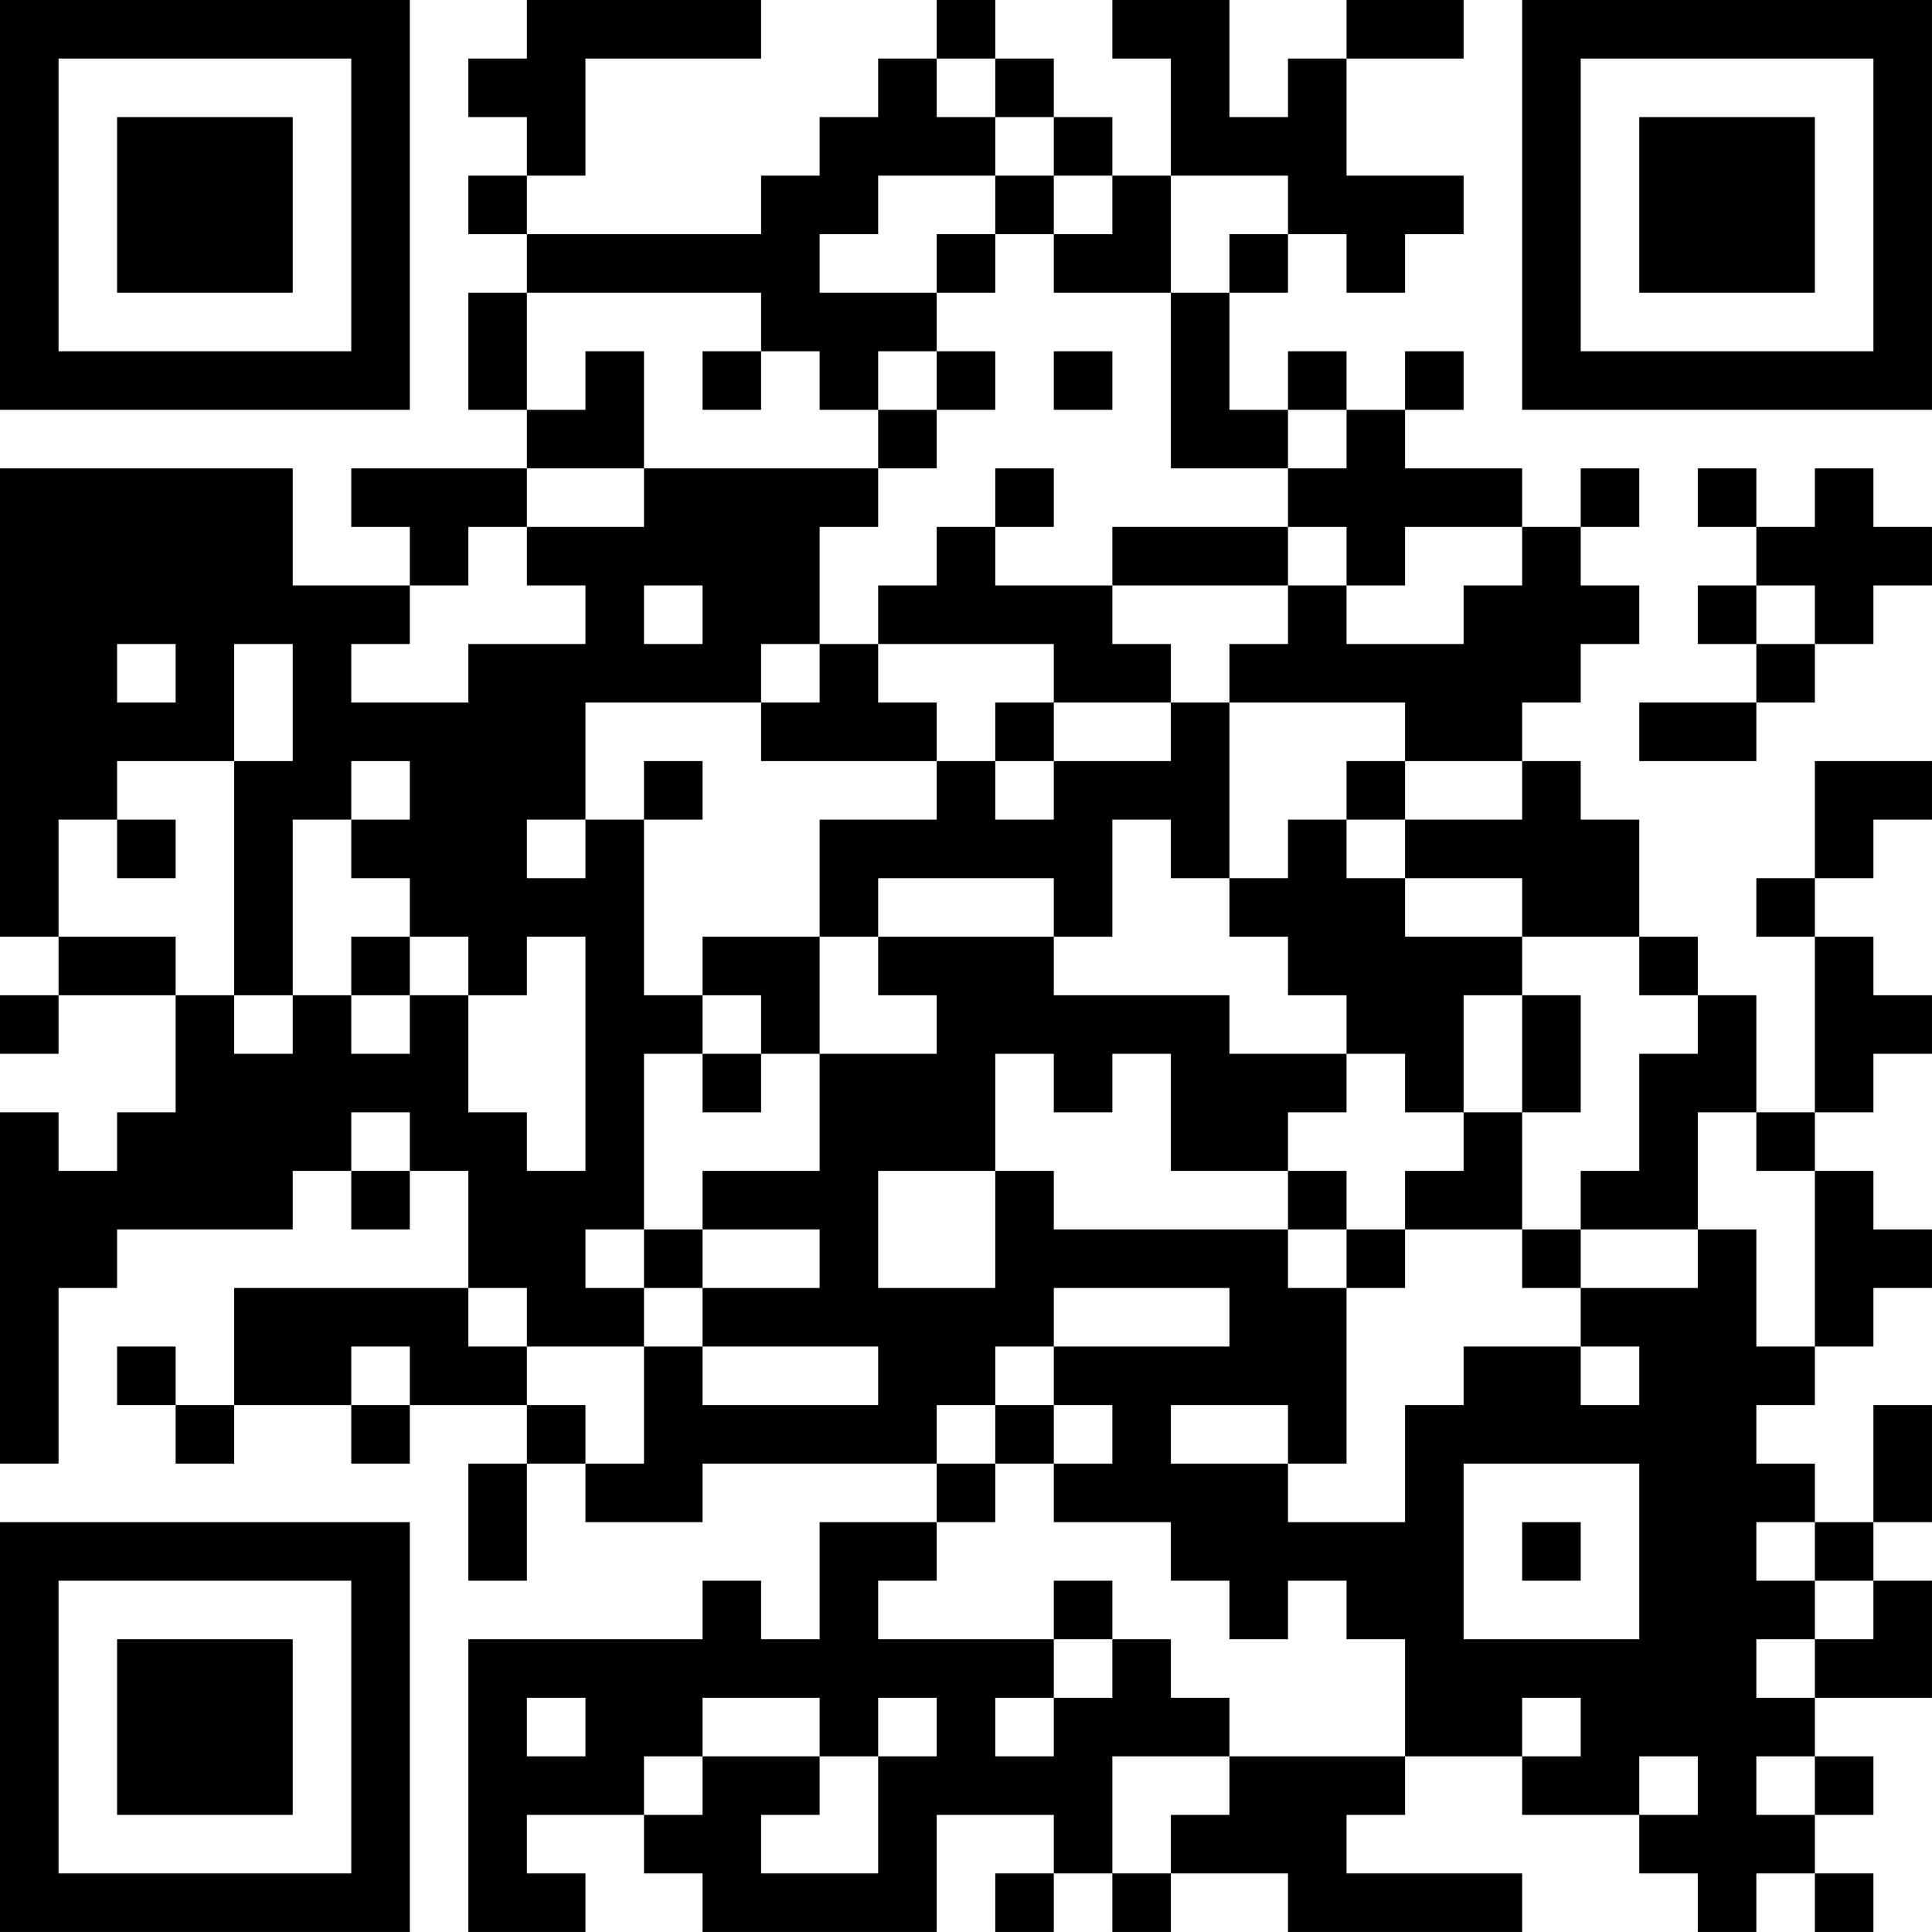 <?xml version="1.0" encoding="UTF-8"?>
<svg xmlns="http://www.w3.org/2000/svg" version="1.1" width="400" height="400" viewBox="0 0 400 400"><rect x="0" y="0" width="400" height="400" fill="#ffffff"/><g transform="scale(12.121)"><g transform="translate(0,0)"><path fill-rule="evenodd" d="M9 0L9 1L8 1L8 2L9 2L9 3L8 3L8 4L9 4L9 5L8 5L8 7L9 7L9 8L6 8L6 9L7 9L7 10L5 10L5 8L0 8L0 16L1 16L1 17L0 17L0 18L1 18L1 17L3 17L3 19L2 19L2 20L1 20L1 19L0 19L0 25L1 25L1 22L2 22L2 21L5 21L5 20L6 20L6 21L7 21L7 20L8 20L8 22L4 22L4 24L3 24L3 23L2 23L2 24L3 24L3 25L4 25L4 24L6 24L6 25L7 25L7 24L9 24L9 25L8 25L8 27L9 27L9 25L10 25L10 26L12 26L12 25L16 25L16 26L14 26L14 28L13 28L13 27L12 27L12 28L8 28L8 33L10 33L10 32L9 32L9 31L11 31L11 32L12 32L12 33L16 33L16 31L18 31L18 32L17 32L17 33L18 33L18 32L19 32L19 33L20 33L20 32L22 32L22 33L26 33L26 32L23 32L23 31L24 31L24 30L26 30L26 31L28 31L28 32L29 32L29 33L30 33L30 32L31 32L31 33L32 33L32 32L31 32L31 31L32 31L32 30L31 30L31 29L33 29L33 27L32 27L32 26L33 26L33 24L32 24L32 26L31 26L31 25L30 25L30 24L31 24L31 23L32 23L32 22L33 22L33 21L32 21L32 20L31 20L31 19L32 19L32 18L33 18L33 17L32 17L32 16L31 16L31 15L32 15L32 14L33 14L33 13L31 13L31 15L30 15L30 16L31 16L31 19L30 19L30 17L29 17L29 16L28 16L28 14L27 14L27 13L26 13L26 12L27 12L27 11L28 11L28 10L27 10L27 9L28 9L28 8L27 8L27 9L26 9L26 8L24 8L24 7L25 7L25 6L24 6L24 7L23 7L23 6L22 6L22 7L21 7L21 5L22 5L22 4L23 4L23 5L24 5L24 4L25 4L25 3L23 3L23 1L25 1L25 0L23 0L23 1L22 1L22 2L21 2L21 0L19 0L19 1L20 1L20 3L19 3L19 2L18 2L18 1L17 1L17 0L16 0L16 1L15 1L15 2L14 2L14 3L13 3L13 4L9 4L9 3L10 3L10 1L13 1L13 0ZM16 1L16 2L17 2L17 3L15 3L15 4L14 4L14 5L16 5L16 6L15 6L15 7L14 7L14 6L13 6L13 5L9 5L9 7L10 7L10 6L11 6L11 8L9 8L9 9L8 9L8 10L7 10L7 11L6 11L6 12L8 12L8 11L10 11L10 10L9 10L9 9L11 9L11 8L15 8L15 9L14 9L14 11L13 11L13 12L10 12L10 14L9 14L9 15L10 15L10 14L11 14L11 17L12 17L12 18L11 18L11 21L10 21L10 22L11 22L11 23L9 23L9 22L8 22L8 23L9 23L9 24L10 24L10 25L11 25L11 23L12 23L12 24L15 24L15 23L12 23L12 22L14 22L14 21L12 21L12 20L14 20L14 18L16 18L16 17L15 17L15 16L18 16L18 17L21 17L21 18L23 18L23 19L22 19L22 20L20 20L20 18L19 18L19 19L18 19L18 18L17 18L17 20L15 20L15 22L17 22L17 20L18 20L18 21L22 21L22 22L23 22L23 25L22 25L22 24L20 24L20 25L22 25L22 26L24 26L24 24L25 24L25 23L27 23L27 24L28 24L28 23L27 23L27 22L29 22L29 21L30 21L30 23L31 23L31 20L30 20L30 19L29 19L29 21L27 21L27 20L28 20L28 18L29 18L29 17L28 17L28 16L26 16L26 15L24 15L24 14L26 14L26 13L24 13L24 12L21 12L21 11L22 11L22 10L23 10L23 11L25 11L25 10L26 10L26 9L24 9L24 10L23 10L23 9L22 9L22 8L23 8L23 7L22 7L22 8L20 8L20 5L21 5L21 4L22 4L22 3L20 3L20 5L18 5L18 4L19 4L19 3L18 3L18 2L17 2L17 1ZM17 3L17 4L16 4L16 5L17 5L17 4L18 4L18 3ZM12 6L12 7L13 7L13 6ZM16 6L16 7L15 7L15 8L16 8L16 7L17 7L17 6ZM18 6L18 7L19 7L19 6ZM17 8L17 9L16 9L16 10L15 10L15 11L14 11L14 12L13 12L13 13L16 13L16 14L14 14L14 16L12 16L12 17L13 17L13 18L12 18L12 19L13 19L13 18L14 18L14 16L15 16L15 15L18 15L18 16L19 16L19 14L20 14L20 15L21 15L21 16L22 16L22 17L23 17L23 18L24 18L24 19L25 19L25 20L24 20L24 21L23 21L23 20L22 20L22 21L23 21L23 22L24 22L24 21L26 21L26 22L27 22L27 21L26 21L26 19L27 19L27 17L26 17L26 16L24 16L24 15L23 15L23 14L24 14L24 13L23 13L23 14L22 14L22 15L21 15L21 12L20 12L20 11L19 11L19 10L22 10L22 9L19 9L19 10L17 10L17 9L18 9L18 8ZM29 8L29 9L30 9L30 10L29 10L29 11L30 11L30 12L28 12L28 13L30 13L30 12L31 12L31 11L32 11L32 10L33 10L33 9L32 9L32 8L31 8L31 9L30 9L30 8ZM11 10L11 11L12 11L12 10ZM30 10L30 11L31 11L31 10ZM2 11L2 12L3 12L3 11ZM4 11L4 13L2 13L2 14L1 14L1 16L3 16L3 17L4 17L4 18L5 18L5 17L6 17L6 18L7 18L7 17L8 17L8 19L9 19L9 20L10 20L10 16L9 16L9 17L8 17L8 16L7 16L7 15L6 15L6 14L7 14L7 13L6 13L6 14L5 14L5 17L4 17L4 13L5 13L5 11ZM15 11L15 12L16 12L16 13L17 13L17 14L18 14L18 13L20 13L20 12L18 12L18 11ZM17 12L17 13L18 13L18 12ZM11 13L11 14L12 14L12 13ZM2 14L2 15L3 15L3 14ZM6 16L6 17L7 17L7 16ZM25 17L25 19L26 19L26 17ZM6 19L6 20L7 20L7 19ZM11 21L11 22L12 22L12 21ZM18 22L18 23L17 23L17 24L16 24L16 25L17 25L17 26L16 26L16 27L15 27L15 28L18 28L18 29L17 29L17 30L18 30L18 29L19 29L19 28L20 28L20 29L21 29L21 30L19 30L19 32L20 32L20 31L21 31L21 30L24 30L24 28L23 28L23 27L22 27L22 28L21 28L21 27L20 27L20 26L18 26L18 25L19 25L19 24L18 24L18 23L21 23L21 22ZM6 23L6 24L7 24L7 23ZM17 24L17 25L18 25L18 24ZM25 25L25 28L28 28L28 25ZM26 26L26 27L27 27L27 26ZM30 26L30 27L31 27L31 28L30 28L30 29L31 29L31 28L32 28L32 27L31 27L31 26ZM18 27L18 28L19 28L19 27ZM9 29L9 30L10 30L10 29ZM12 29L12 30L11 30L11 31L12 31L12 30L14 30L14 31L13 31L13 32L15 32L15 30L16 30L16 29L15 29L15 30L14 30L14 29ZM26 29L26 30L27 30L27 29ZM28 30L28 31L29 31L29 30ZM30 30L30 31L31 31L31 30ZM0 0L0 7L7 7L7 0ZM1 1L1 6L6 6L6 1ZM2 2L2 5L5 5L5 2ZM26 0L26 7L33 7L33 0ZM27 1L27 6L32 6L32 1ZM28 2L28 5L31 5L31 2ZM0 26L0 33L7 33L7 26ZM1 27L1 32L6 32L6 27ZM2 28L2 31L5 31L5 28Z" fill="#000000"/></g></g></svg>
